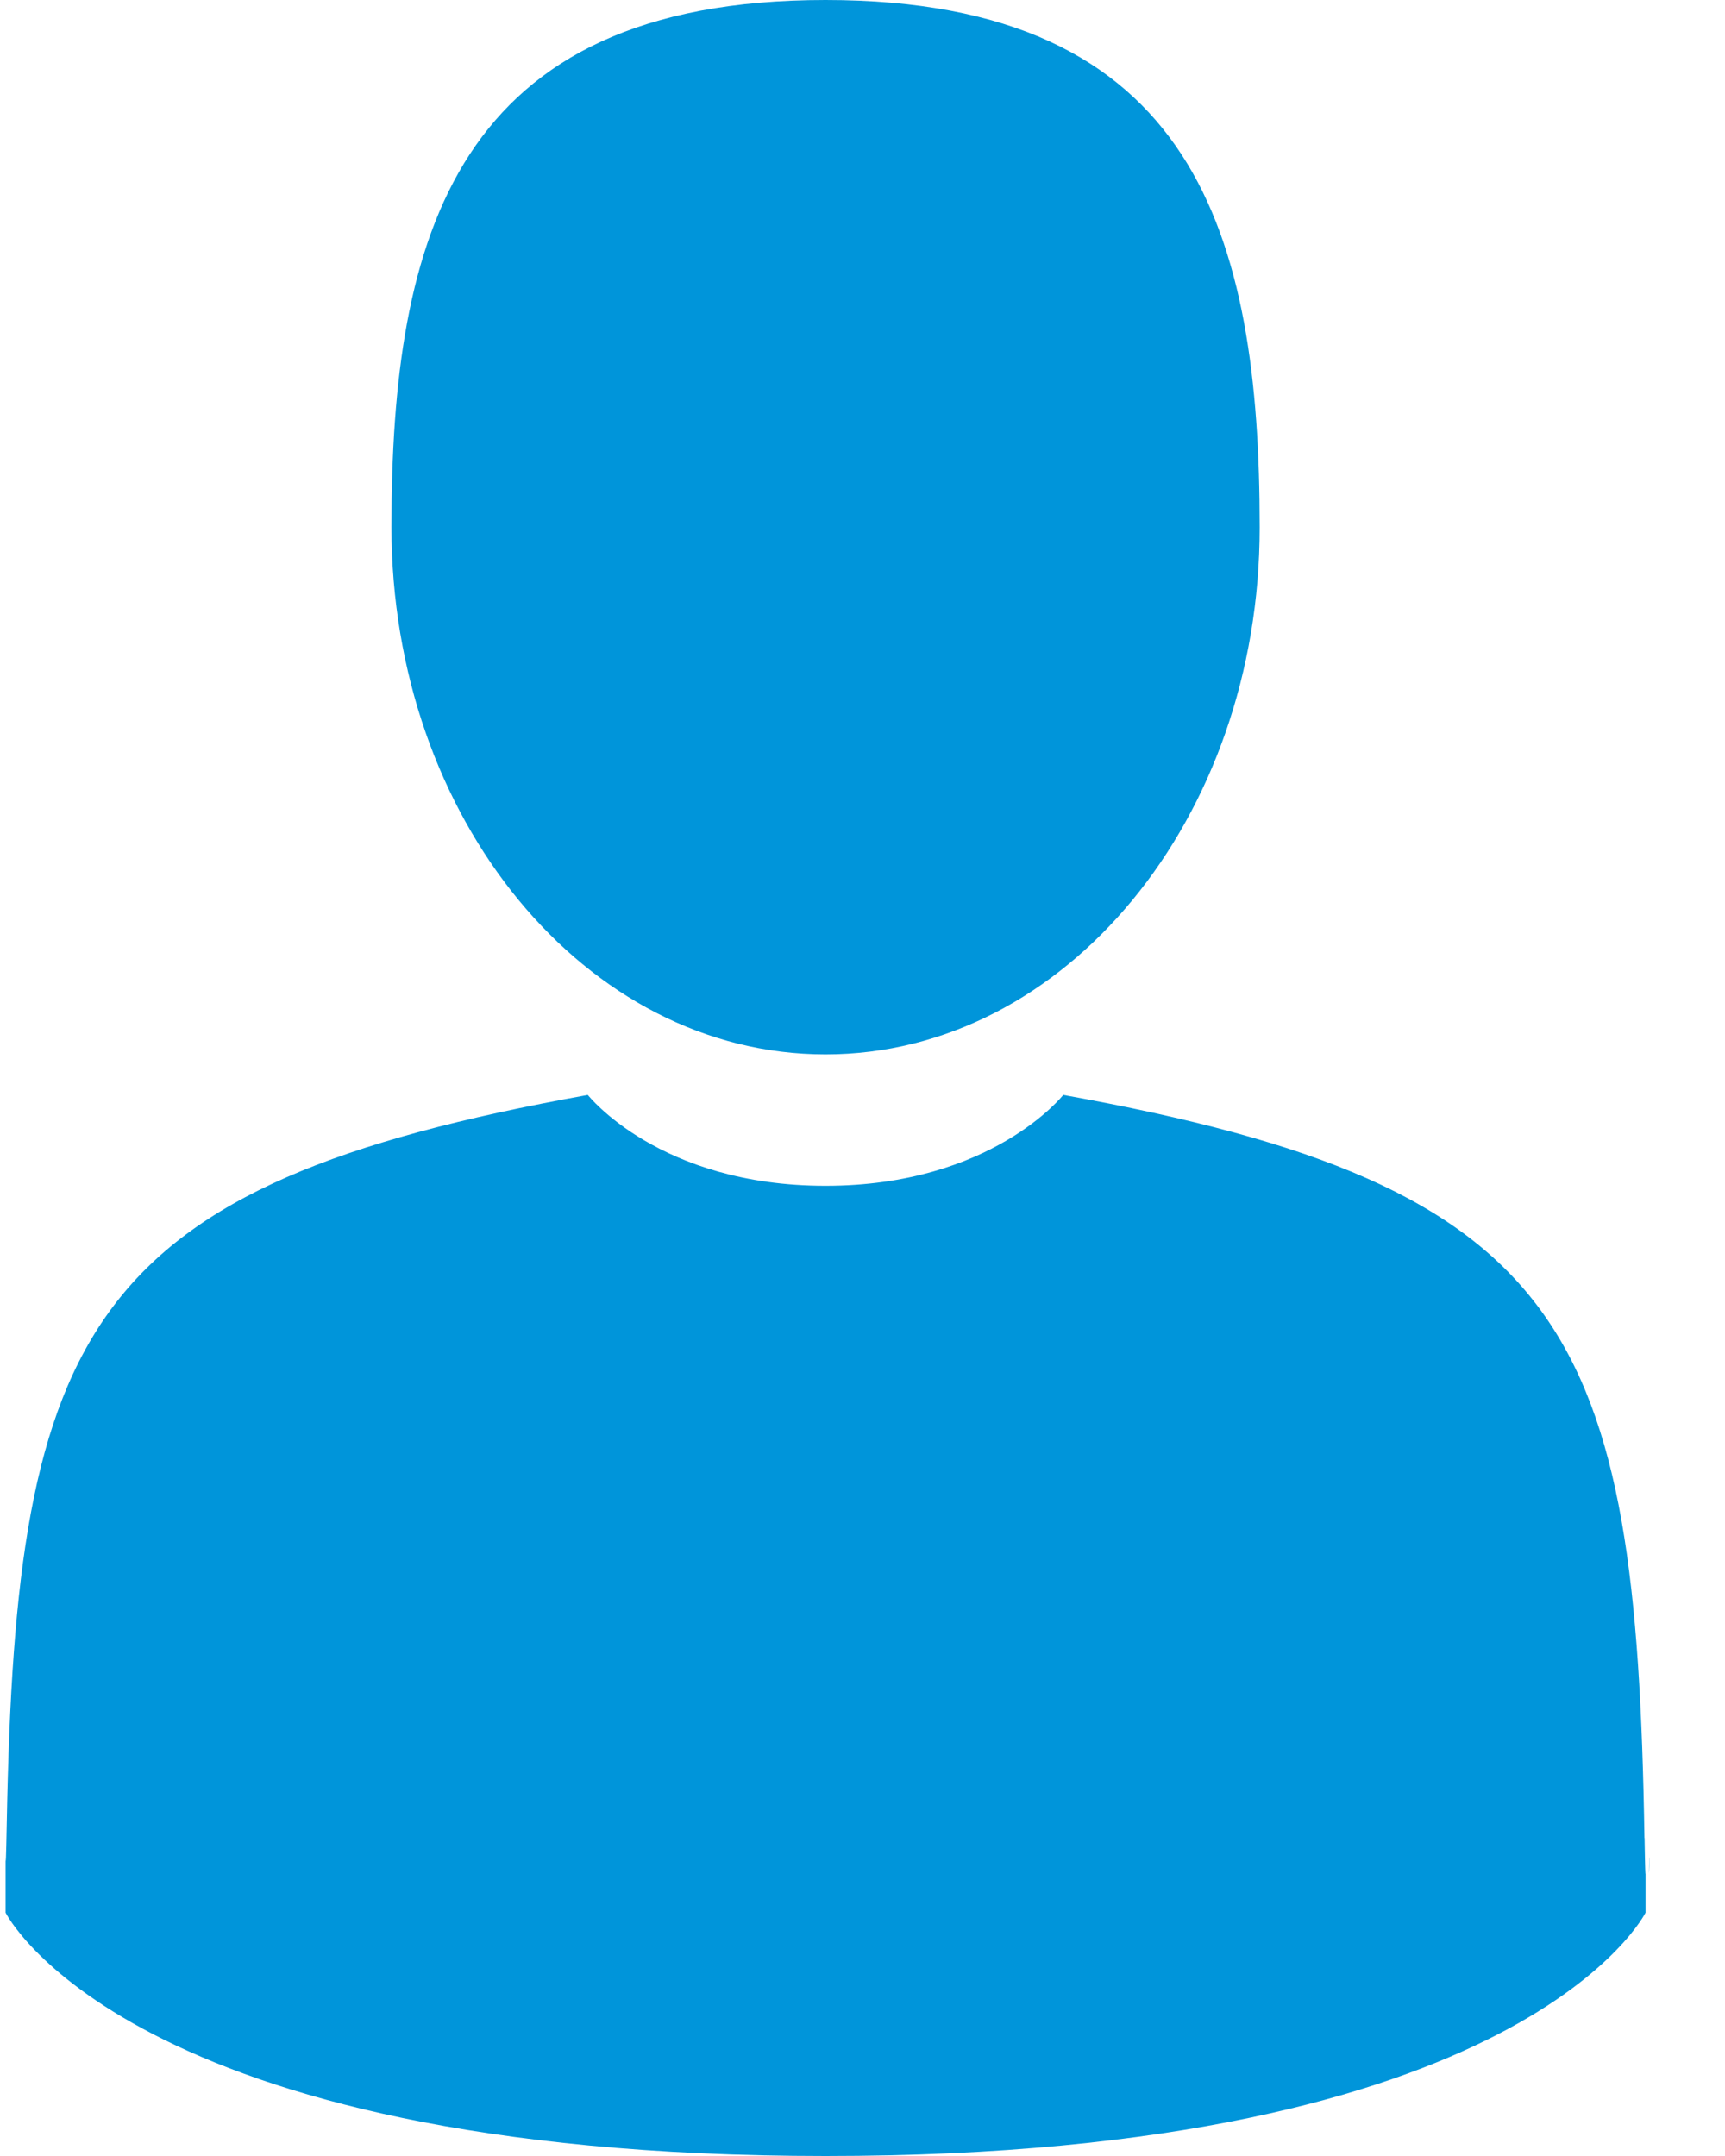 <svg xmlns="http://www.w3.org/2000/svg" width="16" height="20" viewBox="0 0 16 20">
    <g fill="#0095DA" fill-rule="nonzero">
        <path d="M7.657 9.781c2.224 0 4.027-2.19 4.027-4.89C11.684 2.19 11.092 0 7.657 0 4.223 0 3.631 2.19 3.631 4.89c0 2.702 1.802 4.891 4.026 4.891zM.086 17.29c-.001-.244-.003-.07 0 0zM15.295 17.377c.005-.045.002-.312 0 0z"/>
        <path d="M15.253 17.051c-.074-4.705-.689-6.046-5.391-6.894 0 0-.662.843-2.205.843-1.543 0-2.205-.843-2.205-.843-4.651.839-5.303 2.16-5.389 6.741-.007.375-.01.394-.011.35v.495S1.173 20 7.658 20s7.605-2.257 7.605-2.257v-.366c-.001.027-.004-.025-.009-.326z"/>
    </g>
</svg>
